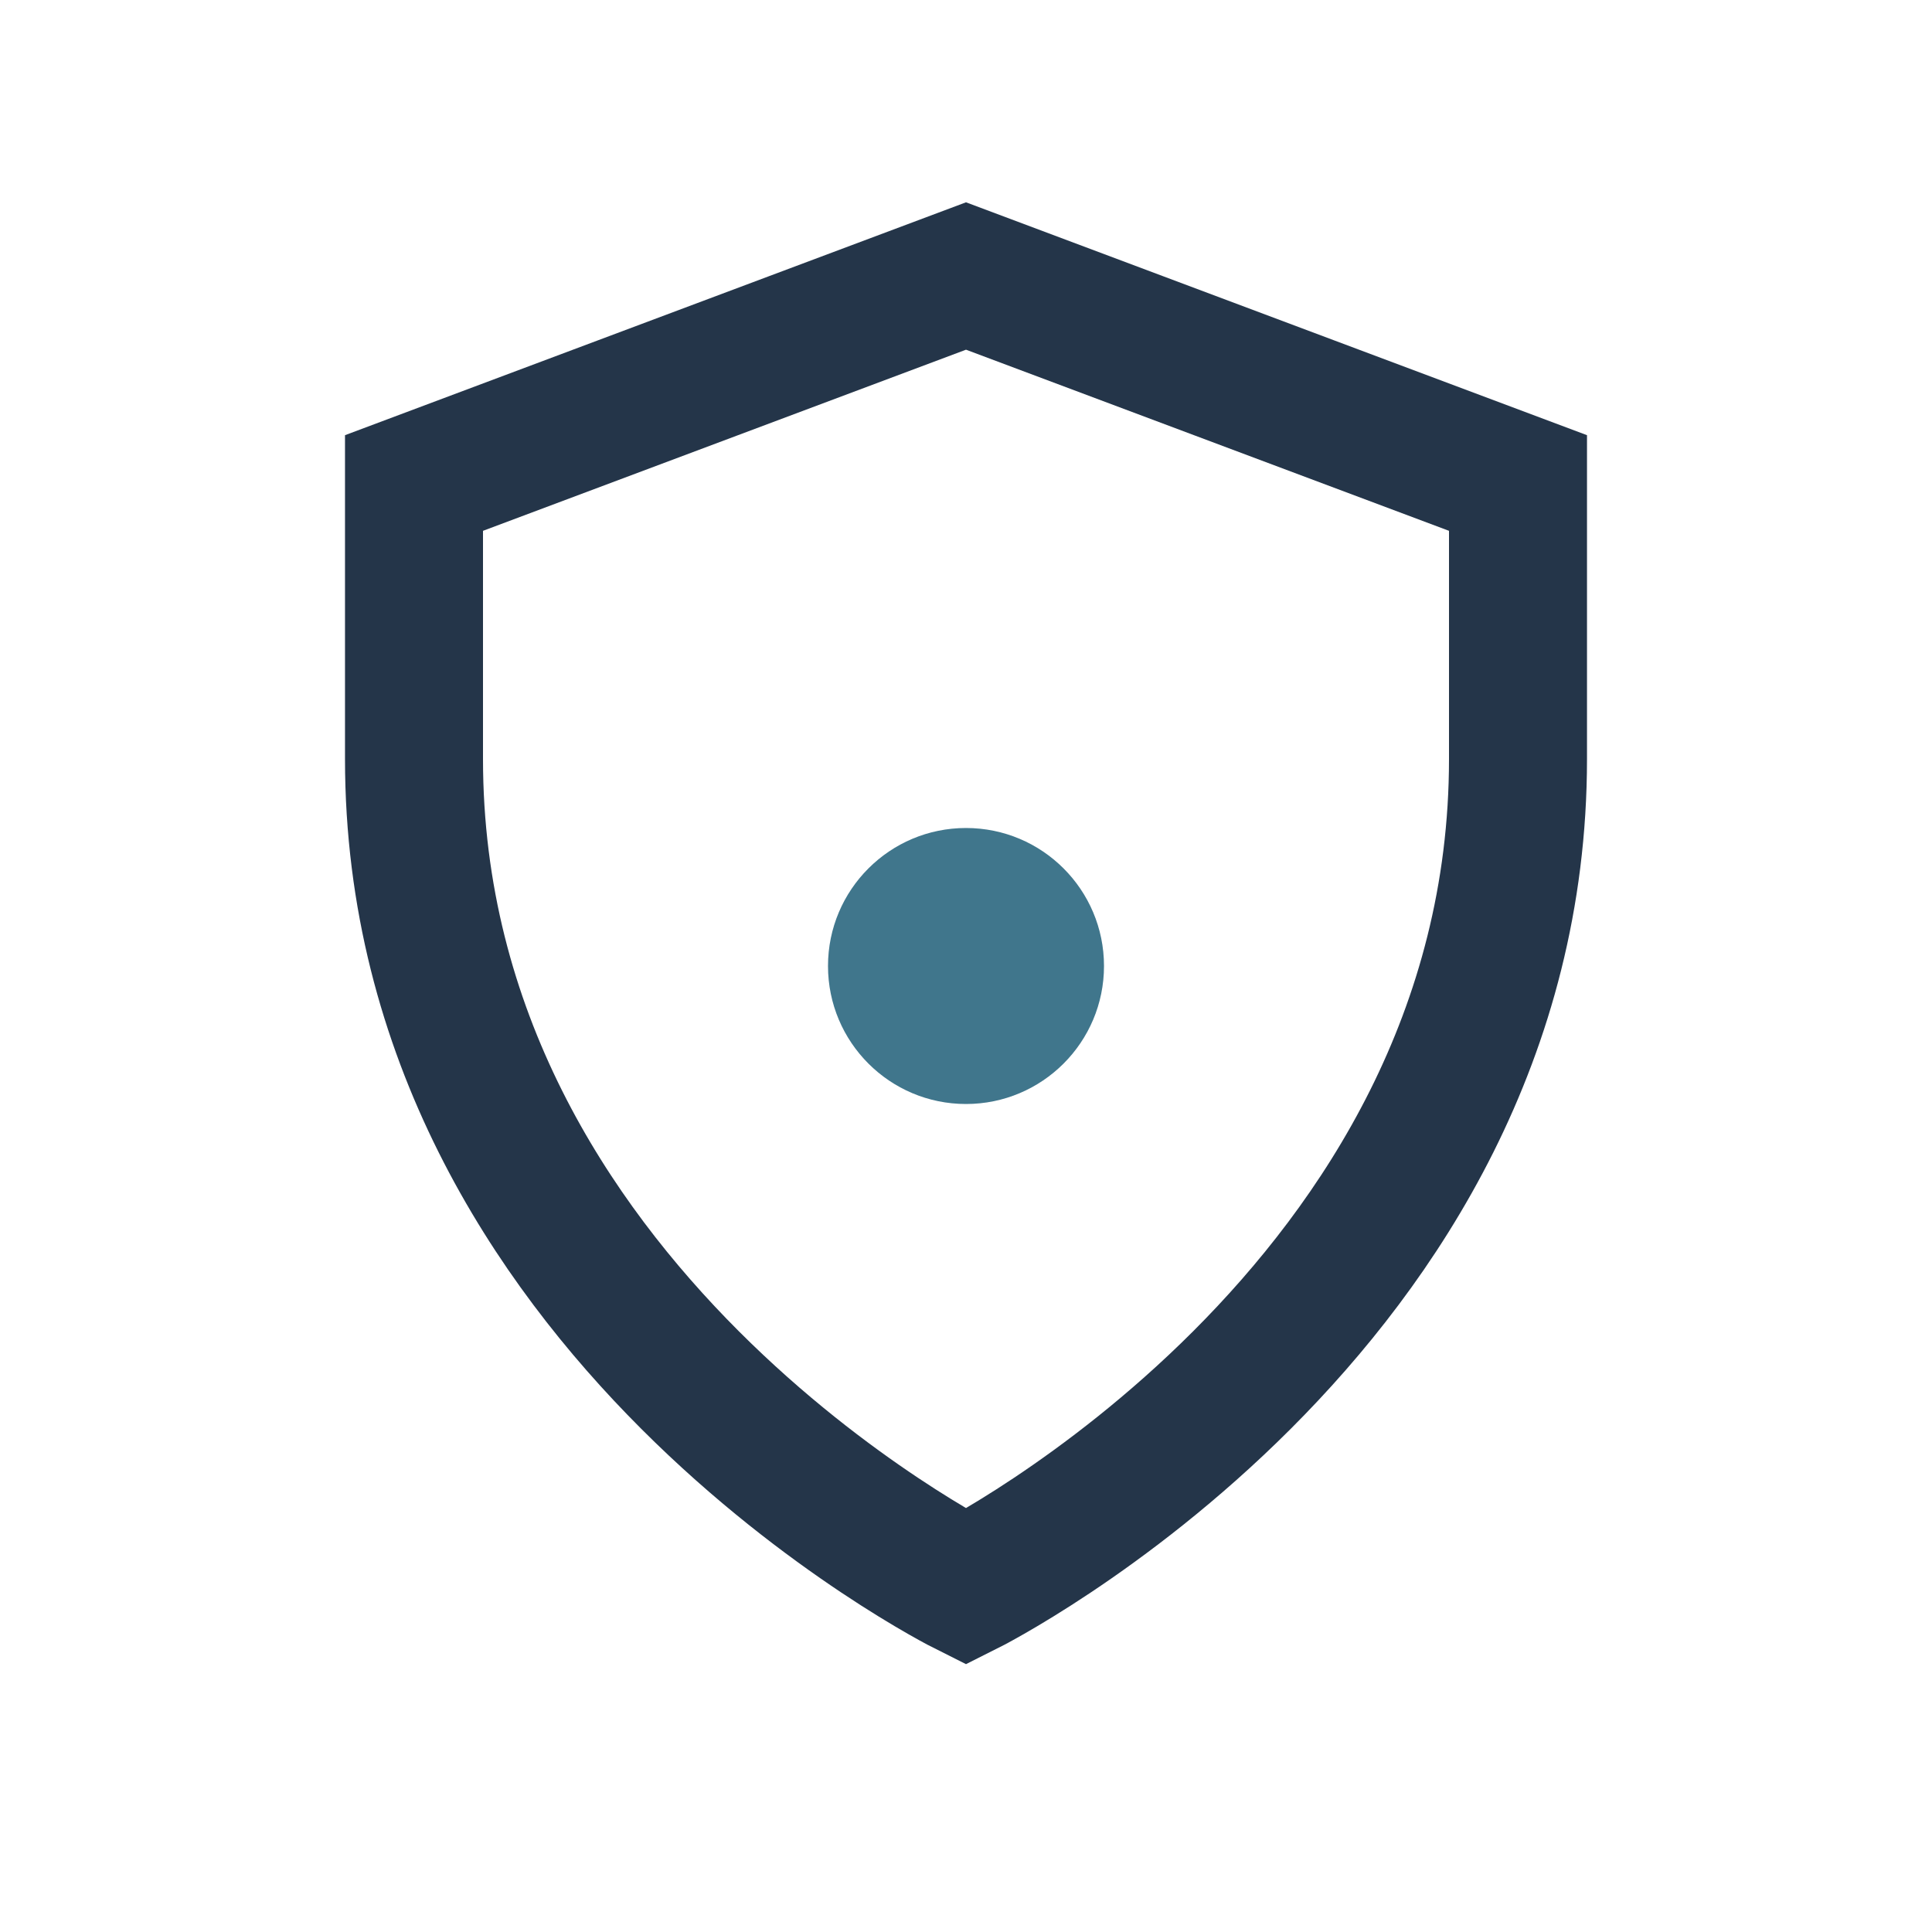 <?xml version="1.0" encoding="UTF-8"?>
<svg xmlns="http://www.w3.org/2000/svg" width="28" height="28" viewBox="0 0 28 28"><path d="M6 11c0 8 8 12 8 12s8-4 8-12V7l-8-3-8 3v4z" fill="none" stroke="#243549" stroke-width="2"/><circle cx="14" cy="14" r="2" fill="#40768C"/></svg>